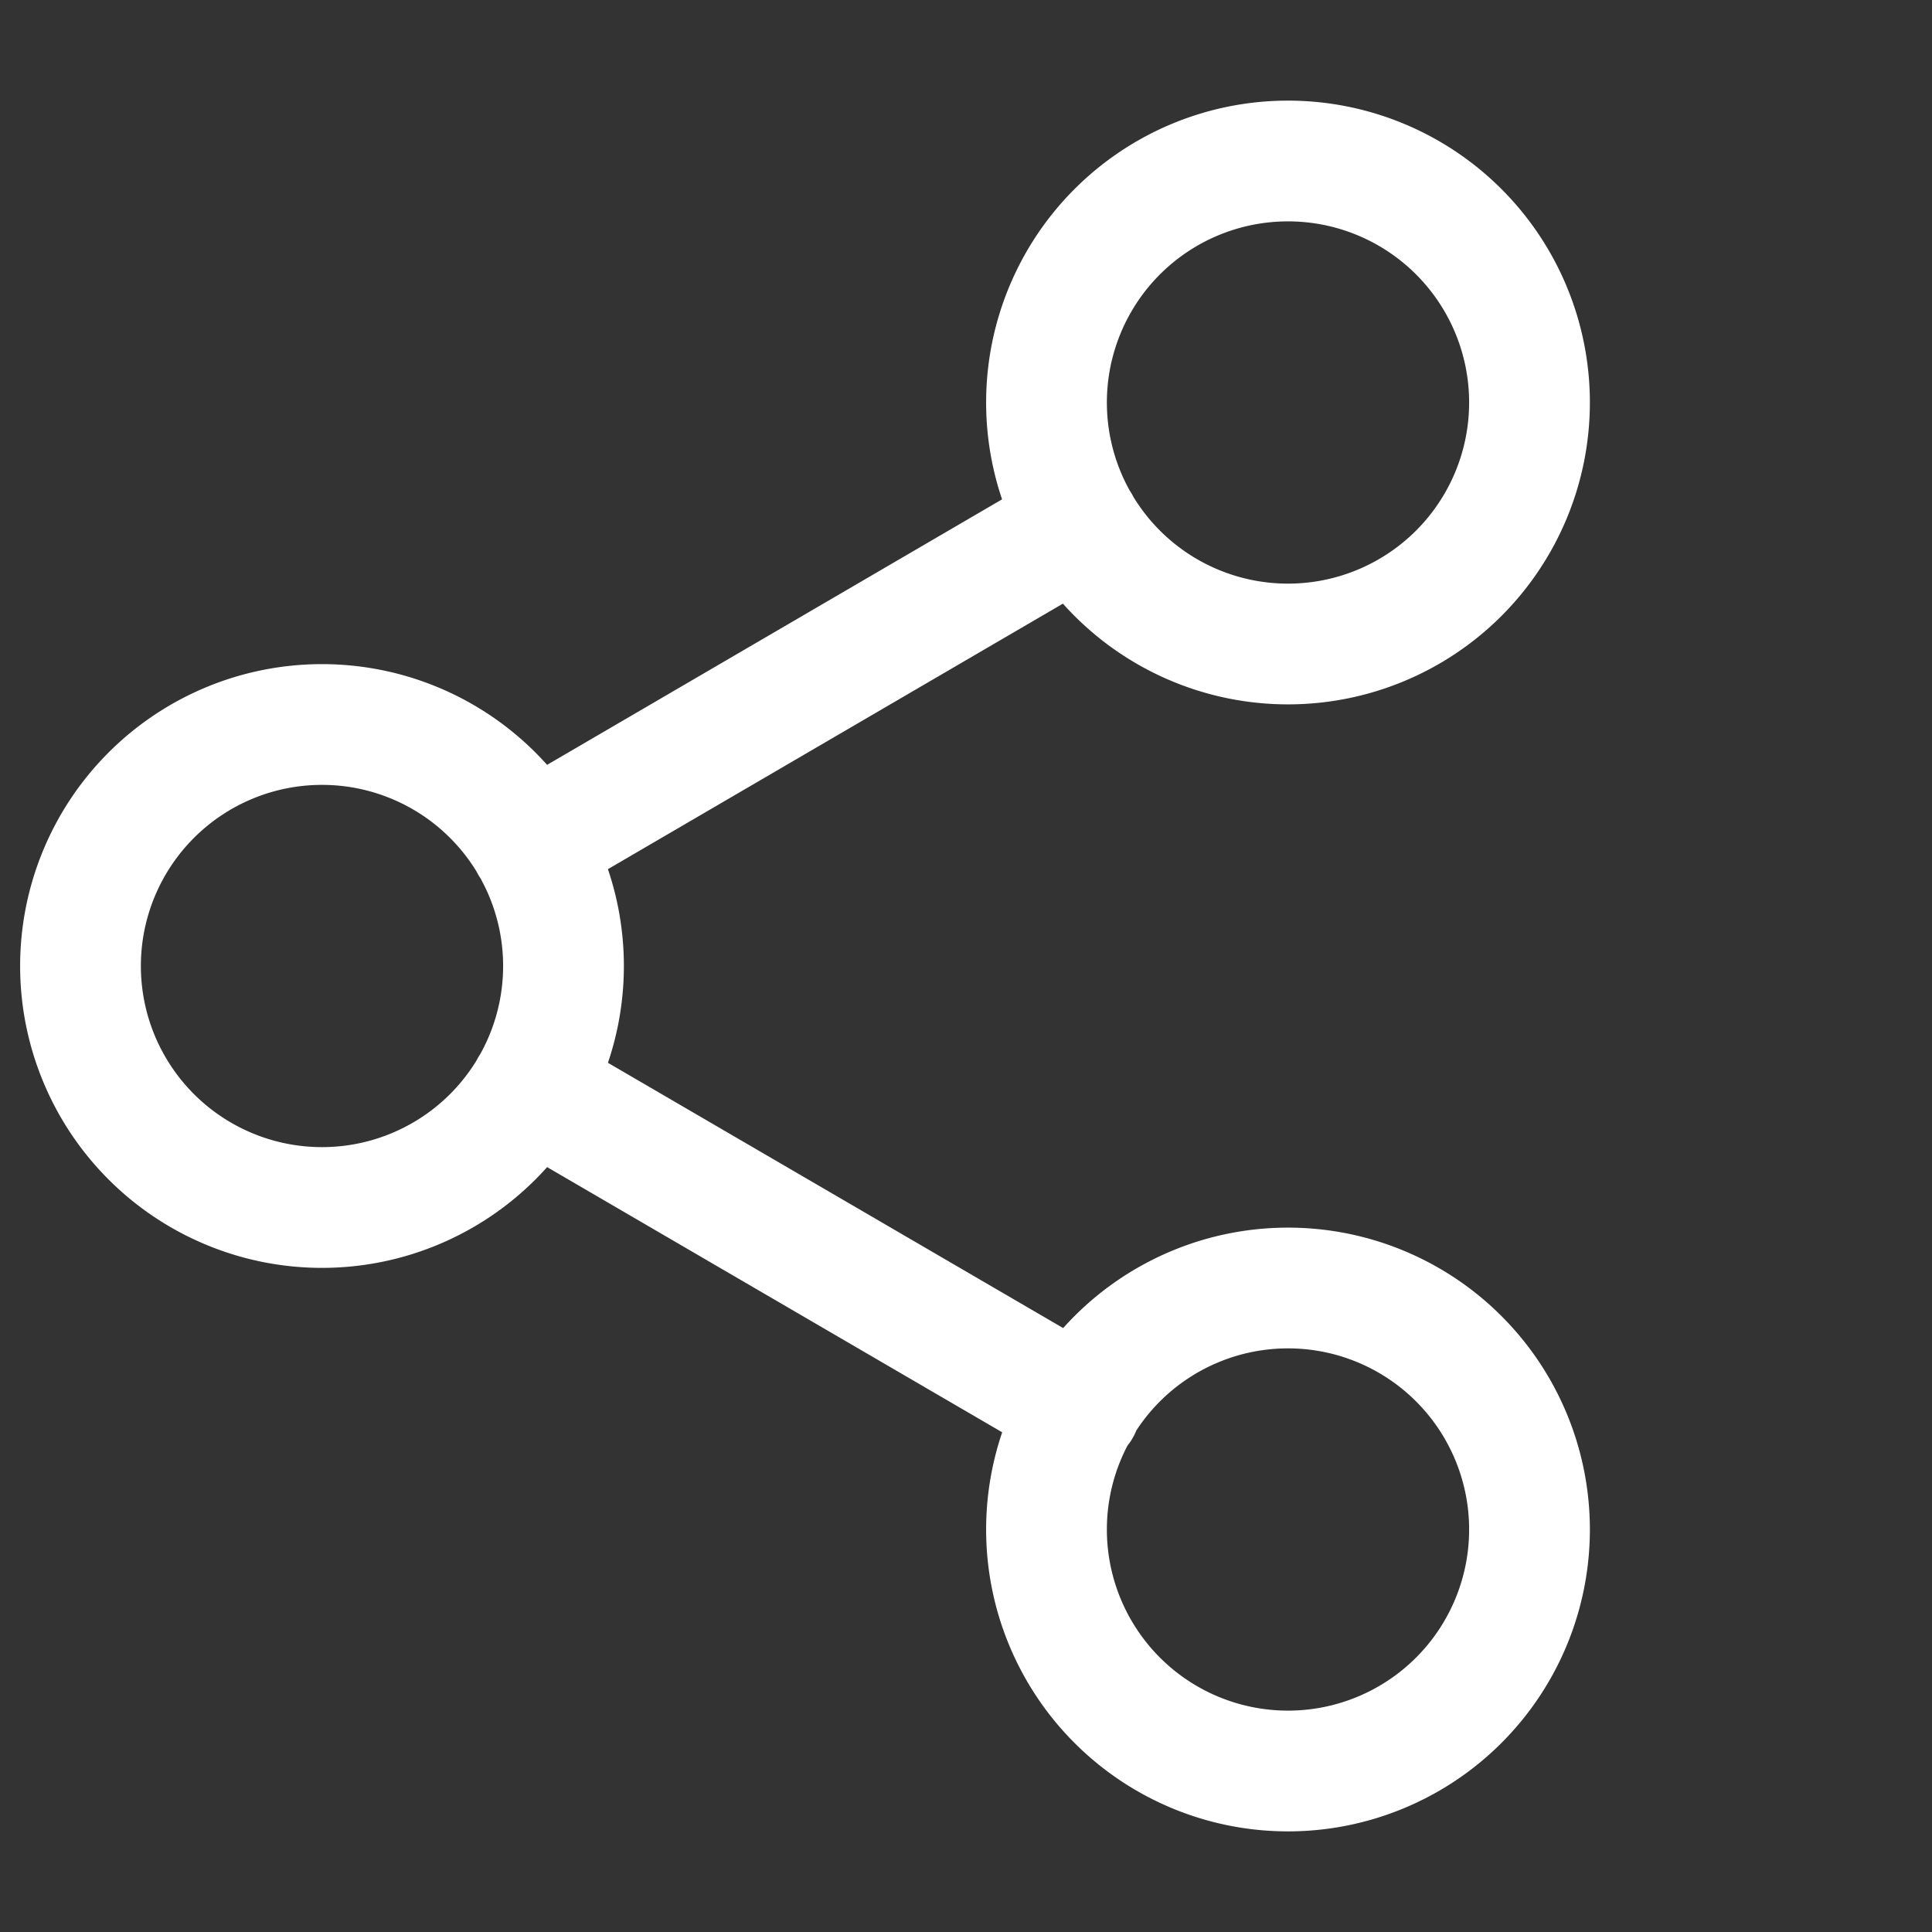 <svg xmlns="http://www.w3.org/2000/svg" fill="none" viewBox="2 0 24 24">
  <rect x="2" y="0" width="24" height="24" fill="#333333" stroke="none"/>
  <path stroke="#fff" stroke-linecap="round" stroke-linejoin="round" stroke-width="1.5" d="M18 8a3 3 0 1 0 0-6 3 3 0 0 0 0 6ZM6 15a3 3 0 1 0 0-6 3 3 0 0 0 0 6ZM18 22a3 3 0 1 0 0-6 3 3 0 0 0 0 6ZM8.59 13.51l6.83 3.98M15.41 6.51l-6.82 3.98"/>
</svg>
